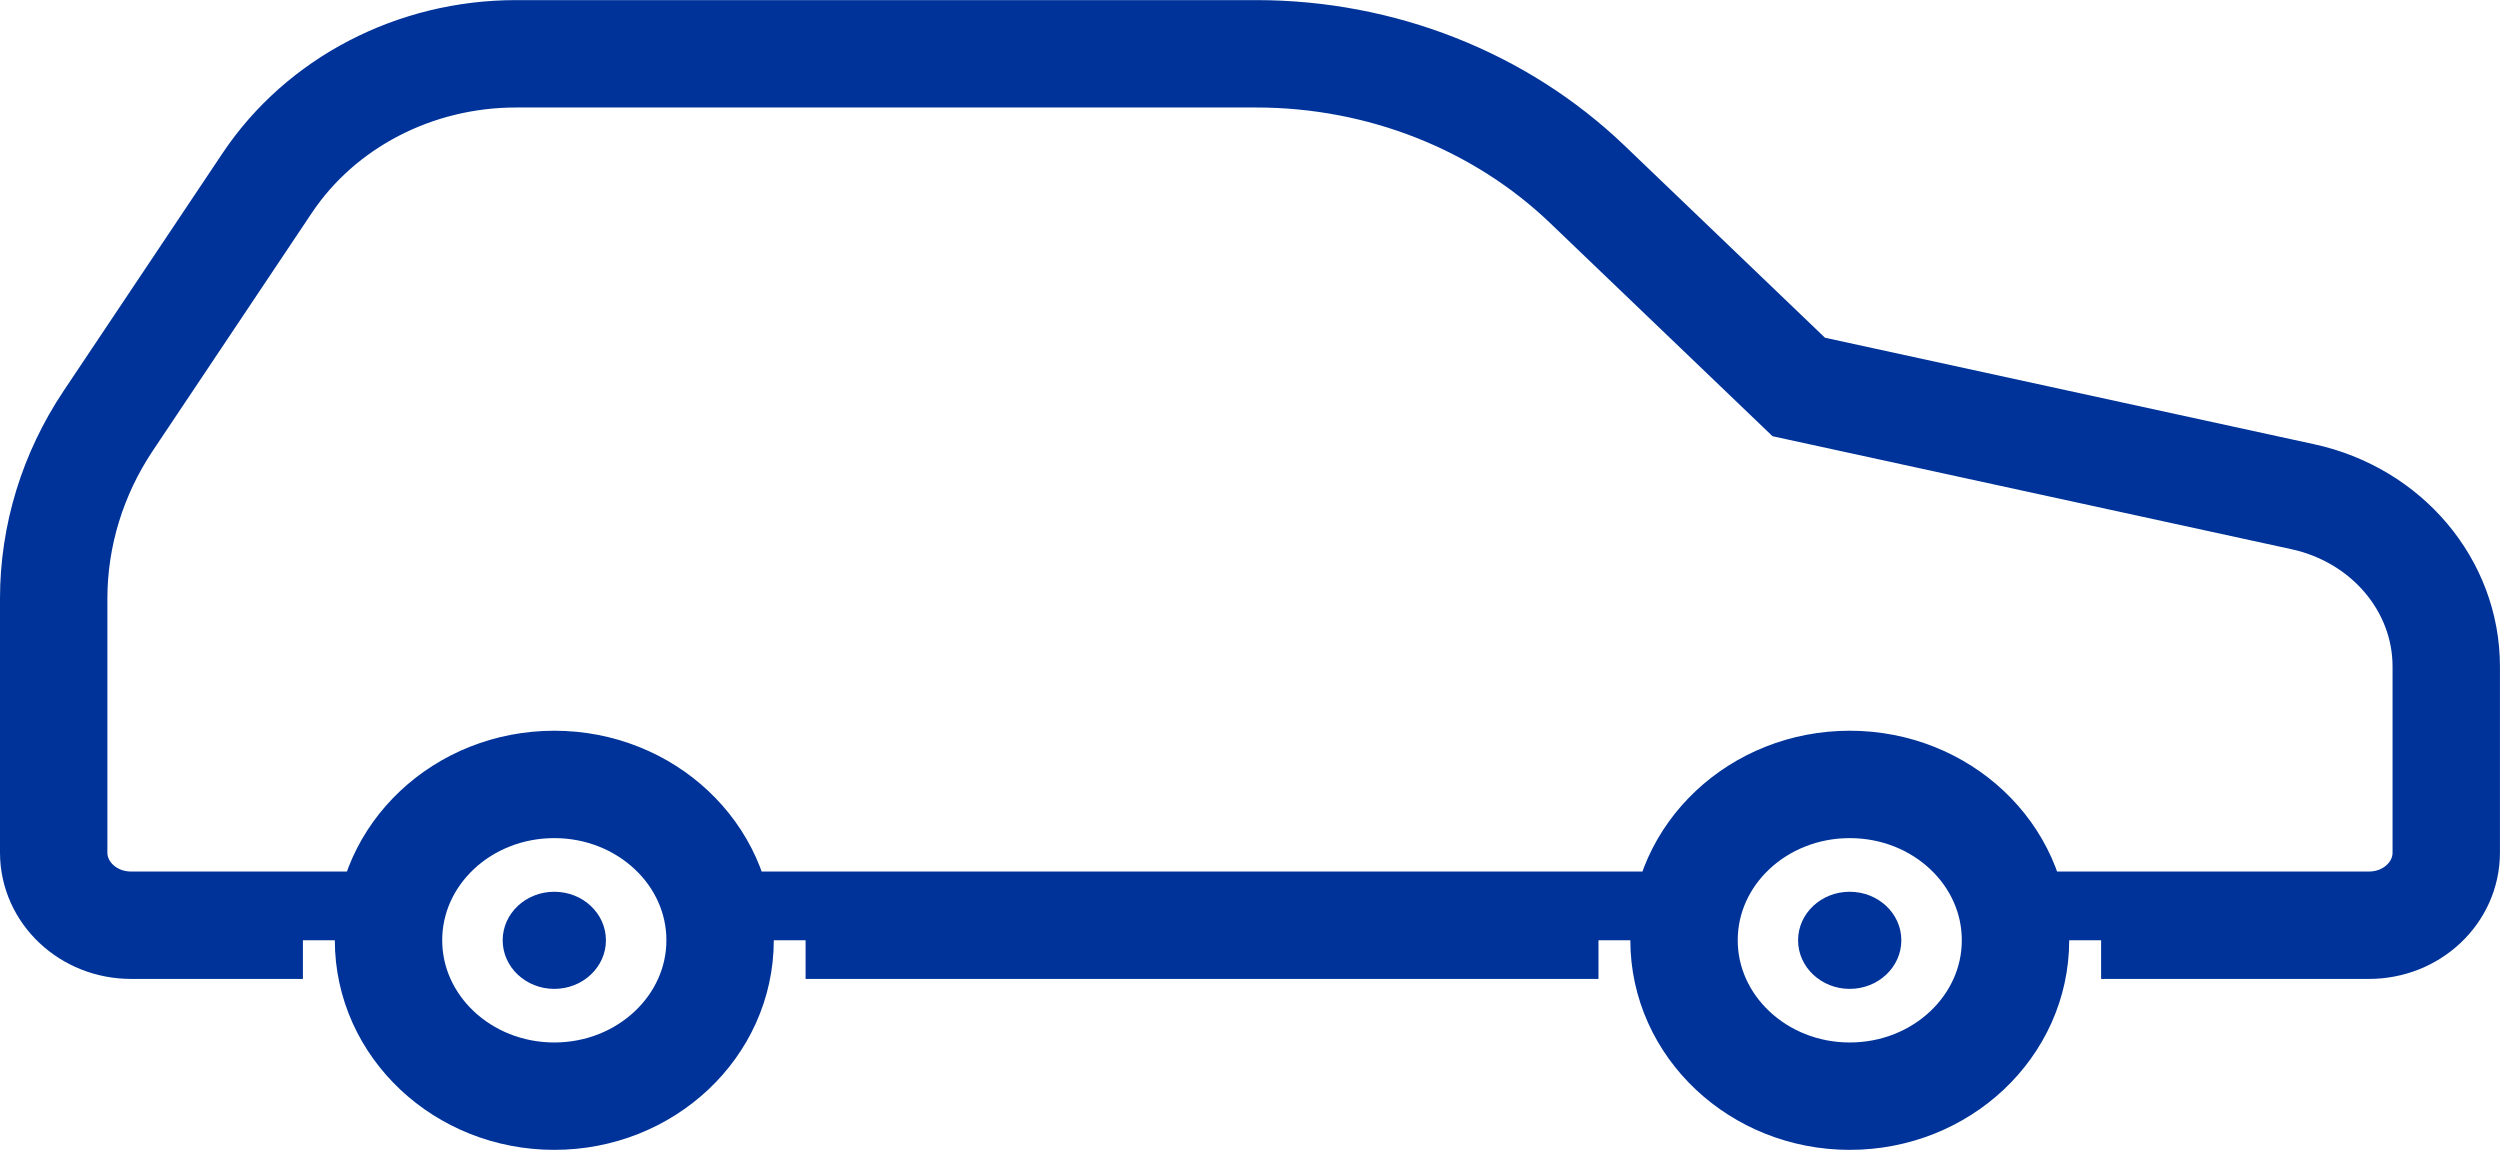 <?xml version="1.0" encoding="UTF-8"?>
<svg id="_レイヤー_2" data-name="レイヤー 2" xmlns="http://www.w3.org/2000/svg" viewBox="0 0 48.421 22.271">
  <defs>
    <style>
      .cls-1 {
        fill: #039;
      }

      .cls-2 {
        fill: none;
        stroke: #039;
        stroke-miterlimit: 10;
        stroke-width: 2.08px;
      }
    </style>
  </defs>
  <g id="P_TXT" data-name="P/TXT">
    <g>
      <path class="cls-2" d="M40.711,18.212c0-.098-.01-.194-.016-.292h5.189c.827,0,1.496-.63,1.496-1.407v-3.603c0-1.572-1.152-2.936-2.781-3.29l-9.76-2.125-4.093-3.923c-1.688-1.618-3.999-2.53-6.412-2.53h-14.341c-1.956,0-3.775.945-4.817,2.502l-3.08,4.606c-.69,1.033-1.056,2.227-1.056,3.445v4.918c0,.777.671,1.407,1.497,1.407h3.33c-.007.098-.016.194-.016.292M15.619,18.212c0-.098-.009-.194-.016-.292h15.357c-.007.098-.017.194-.017.292M32.617,18.211c0-1.668,1.438-3.018,3.209-3.018,1.775,0,3.211,1.35,3.211,3.018,0,1.667-1.436,3.02-3.211,3.02-1.771,0-3.209-1.355-3.209-3.02ZM7.525,18.211c0-1.668,1.436-3.018,3.211-3.018,1.771,0,3.211,1.35,3.211,3.018s-1.44,3.02-3.211,3.02c-1.775,0-3.211-1.355-3.211-3.02Z"/>
      <path class="cls-1" d="M9.736,18.212c0-.52.447-.94,1-.94.552,0,1.0.42 1.0.94,0,.519-.448.941-1.0.941-.553,0-1-.422-1-.941Z"/>
      <path class="cls-1" d="M34.826,18.212c0-.52.447-.94,1-.94.552,0,1.0.42 1.0.94,0,.519-.448.941-1.0.941-.553,0-1-.422-1-.941Z"/>
    </g>
  </g>
</svg>